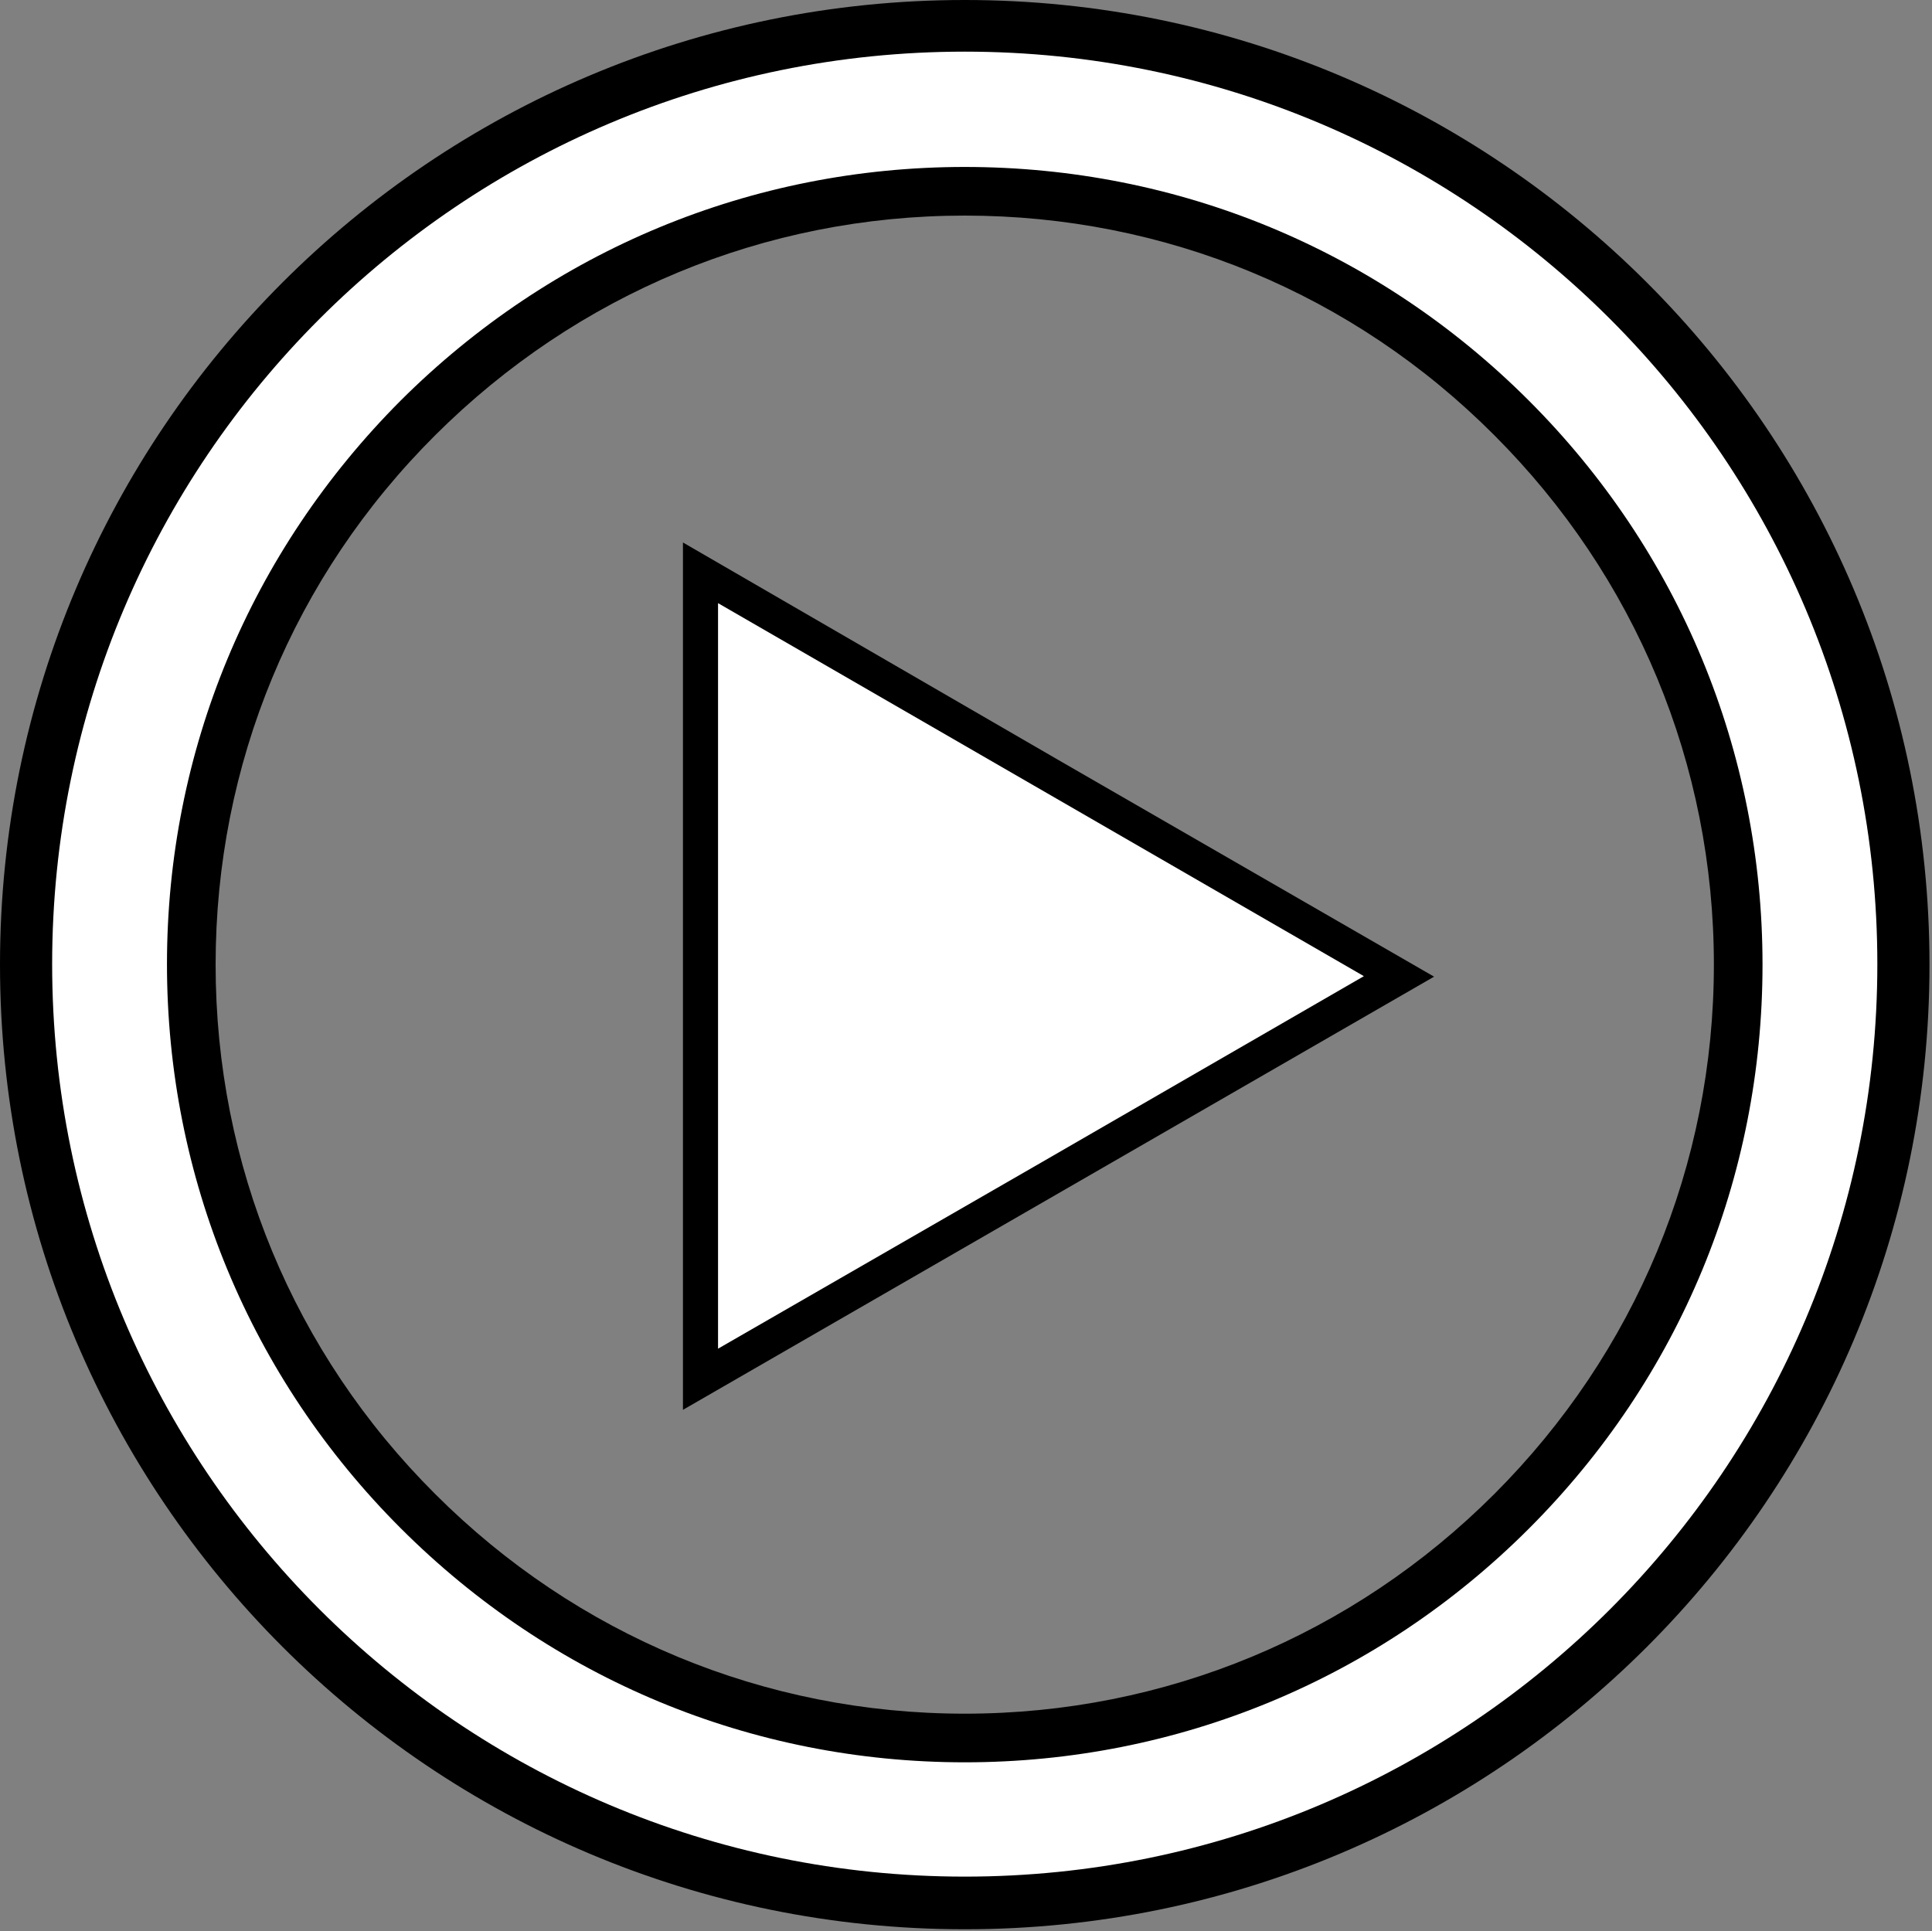 <svg xmlns="http://www.w3.org/2000/svg" viewBox="0 0 385.3 385.2"><rect x="0" y="0" width="385.3" height="385.2" fill="#808080" stroke="none"/><g id="Layer_1_copy"><path d="M192.4 43c39.9 0 77.4 15.5 105.6 43.8 28.2 28.2 43.8 65.7 43.8 105.6S326.2 269.8 298 298c-28.2 28.2-65.7 43.8-105.6 43.8S115 326.2 86.8 298C58.5 269.8 43 232.3 43 192.4S58.5 115 86.8 86.8 152.5 43 192.4 43m0-11C103.8 32 32 103.8 32 192.4s71.8 160.4 160.4 160.4S352.8 281 352.8 192.4 280.9 32 192.4 32z"/><path d="M192.4 11c48.4 0 94 18.9 128.3 53.1 34.3 34.3 53.1 79.8 53.1 128.2s-18.9 94-53.1 128.3c-34.3 34.3-79.8 53.1-128.3 53.1s-94-18.9-128.2-53.1C29.9 286.4 11 240.8 11 192.4s18.9-94 53.1-128.2C98.4 29.9 143.9 11 192.4 11m0-11C86.1 0 0 86.1 0 192.4s86.1 192.4 192.4 192.4 192.4-86.1 192.4-192.4S298.6 0 192.4 0z"/><path fill="#fff" d="M192.4 33.3c42.5 0 82.4 16.5 112.5 46.6 30 30 46.6 70 46.6 112.5s-16.5 82.4-46.6 112.5c-30 30-70 46.6-112.5 46.6S110 334.9 79.9 304.8c-30-30-46.6-70-46.6-112.5S49.9 110 79.9 79.9c30.1-30 70-46.6 112.5-46.6m0-23c-100.5 0-182 81.5-182 182s81.5 182 182 182 182-81.5 182-182-81.5-182-182-182z"/><path fill="#fff" d="M139.7 114.2l139.4 80.5-139.4 80.4z"/><path d="M143.2 120.3l64.4 37.2 64.4 37.2-64.4 37.2-64.4 37.1V120.3m-7-12.1v173l74.9-43.2 74.9-43.2-74.9-43.2-74.9-43.4z"/></g></svg>